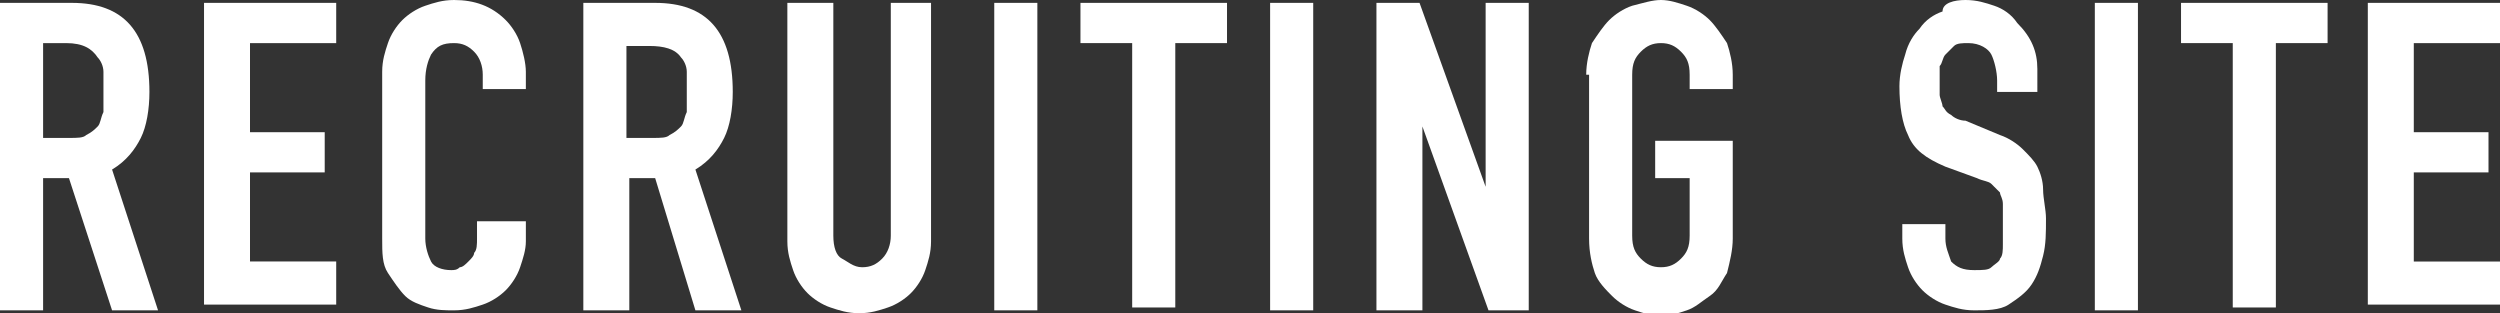 <?xml version="1.0" encoding="utf-8"?>
<!-- Generator: Adobe Illustrator 26.3.1, SVG Export Plug-In . SVG Version: 6.00 Build 0)  -->
<svg version="1.1" id="レイヤー_1" xmlns="http://www.w3.org/2000/svg" xmlns:xlink="http://www.w3.org/1999/xlink" x="0px"
	 y="0px" viewBox="0 0 87 10.9" style="enable-background:new 0 0 87 10.9;" xml:space="preserve">
<rect x="0" y="0" width="87" height="10.9" fill="#333333" stroke="none"/>
<style type="text/css">
	.st0{enable-background:new    ;}
	.st1{fill:#FFFFFF;}
</style>
<g class="st0">
	<path class="st1" d="M0,10.8V0.1h2.5c1.8,0,2.7,1,2.7,3.1c0,0.6-0.1,1.2-0.3,1.6c-0.2,0.4-0.5,0.8-1,1.1l1.6,4.9H3.9L2.4,6.2H1.5
		v4.6H0z M1.5,1.5v3.3h0.9c0.3,0,0.5,0,0.6-0.1c0.2-0.1,0.3-0.2,0.4-0.3c0.1-0.1,0.1-0.3,0.2-0.5c0-0.2,0-0.4,0-0.7
		c0-0.3,0-0.5,0-0.7c0-0.2-0.1-0.4-0.2-0.5C3.2,1.7,2.9,1.5,2.3,1.5H1.5z"/>
	<path class="st1" d="M7.1,10.8V0.1h4.6v1.4h-3v3.1h2.6v1.4H8.7v3.1h3v1.5H7.1z"/>
	<path class="st1" d="M18.3,7.7v0.7c0,0.3-0.1,0.6-0.2,0.9s-0.3,0.6-0.5,0.8c-0.2,0.2-0.5,0.4-0.8,0.5s-0.6,0.2-1,0.2
		c-0.3,0-0.6,0-0.9-0.1c-0.3-0.1-0.6-0.2-0.8-0.4c-0.2-0.2-0.4-0.5-0.6-0.8c-0.2-0.3-0.2-0.7-0.2-1.2V2.5c0-0.4,0.1-0.7,0.2-1
		s0.3-0.6,0.5-0.8c0.2-0.2,0.5-0.4,0.8-0.5s0.6-0.2,1-0.2c0.7,0,1.3,0.2,1.8,0.7c0.2,0.2,0.4,0.5,0.5,0.8c0.1,0.3,0.2,0.7,0.2,1v0.6
		h-1.5V2.6c0-0.3-0.1-0.6-0.3-0.8c-0.2-0.2-0.4-0.3-0.7-0.3c-0.4,0-0.6,0.1-0.8,0.4c-0.1,0.2-0.2,0.5-0.2,0.9v5.5
		c0,0.3,0.1,0.6,0.2,0.8c0.1,0.2,0.4,0.3,0.7,0.3c0.1,0,0.2,0,0.3-0.1c0.1,0,0.2-0.1,0.3-0.2c0.1-0.1,0.2-0.2,0.2-0.3
		c0.1-0.1,0.1-0.3,0.1-0.5V7.7H18.3z"/>
	<path class="st1" d="M20.3,10.8V0.1h2.5c1.8,0,2.7,1,2.7,3.1c0,0.6-0.1,1.2-0.3,1.6c-0.2,0.4-0.5,0.8-1,1.1l1.6,4.9h-1.6l-1.4-4.6
		h-0.9v4.6H20.3z M21.8,1.5v3.3h0.9c0.3,0,0.5,0,0.6-0.1c0.2-0.1,0.3-0.2,0.4-0.3c0.1-0.1,0.1-0.3,0.2-0.5c0-0.2,0-0.4,0-0.7
		c0-0.3,0-0.5,0-0.7c0-0.2-0.1-0.4-0.2-0.5c-0.2-0.3-0.6-0.4-1.1-0.4H21.8z"/>
	<path class="st1" d="M32.4,0.1v8.3c0,0.4-0.1,0.7-0.2,1s-0.3,0.6-0.5,0.8c-0.2,0.2-0.5,0.4-0.8,0.5c-0.3,0.1-0.6,0.2-1,0.2
		s-0.7-0.1-1-0.2c-0.3-0.1-0.6-0.3-0.8-0.5c-0.2-0.2-0.4-0.5-0.5-0.8s-0.2-0.6-0.2-1V0.1H29v8.1c0,0.4,0.1,0.7,0.3,0.8
		s0.4,0.3,0.7,0.3s0.5-0.1,0.7-0.3c0.2-0.2,0.3-0.5,0.3-0.8V0.1H32.4z"/>
	<path class="st1" d="M34.6,10.8V0.1h1.5v10.7H34.6z"/>
	<path class="st1" d="M39.4,10.8V1.5h-1.8V0.1h5.1v1.4h-1.8v9.2H39.4z"/>
	<path class="st1" d="M44.2,10.8V0.1h1.5v10.7H44.2z"/>
	<path class="st1" d="M47.9,10.8V0.1h1.5l2.3,6.4h0V0.1h1.5v10.7h-1.4l-2.3-6.4h0v6.4H47.9z"/>
	<path class="st1" d="M55.2,2.6c0-0.4,0.1-0.8,0.2-1.1c0.2-0.3,0.4-0.6,0.6-0.8c0.2-0.2,0.5-0.4,0.8-0.5C57.2,0.1,57.5,0,57.8,0
		c0.3,0,0.6,0.1,0.9,0.2c0.3,0.1,0.6,0.3,0.8,0.5c0.2,0.2,0.4,0.5,0.6,0.8c0.1,0.3,0.2,0.7,0.2,1.1v0.5h-1.5V2.6
		c0-0.4-0.1-0.6-0.3-0.8s-0.4-0.3-0.7-0.3c-0.3,0-0.5,0.1-0.7,0.3s-0.3,0.4-0.3,0.8v5.6c0,0.4,0.1,0.6,0.3,0.8s0.4,0.3,0.7,0.3
		c0.3,0,0.5-0.1,0.7-0.3s0.3-0.4,0.3-0.8v-2h-1.2V4.9h2.7v3.4c0,0.4-0.1,0.8-0.2,1.2c-0.2,0.3-0.3,0.6-0.6,0.8
		c-0.3,0.2-0.5,0.4-0.8,0.5c-0.3,0.1-0.6,0.2-0.9,0.2c-0.3,0-0.6-0.1-0.9-0.2c-0.3-0.1-0.6-0.3-0.8-0.5c-0.2-0.2-0.5-0.5-0.6-0.8
		c-0.1-0.3-0.2-0.7-0.2-1.2V2.6z"/>
	<path class="st1" d="M71,3.2h-1.5V2.8c0-0.3-0.1-0.7-0.2-0.9s-0.4-0.4-0.8-0.4c-0.2,0-0.4,0-0.5,0.1s-0.2,0.2-0.3,0.3
		c-0.1,0.1-0.1,0.3-0.2,0.4c0,0.2,0,0.3,0,0.5c0,0.2,0,0.4,0,0.5c0,0.1,0.1,0.3,0.1,0.4c0.1,0.1,0.1,0.2,0.3,0.3
		c0.1,0.1,0.3,0.2,0.5,0.2l1.2,0.5c0.3,0.1,0.6,0.3,0.8,0.5s0.4,0.4,0.5,0.6c0.1,0.2,0.2,0.5,0.2,0.8c0,0.3,0.1,0.7,0.1,1
		c0,0.5,0,0.9-0.1,1.3c-0.1,0.4-0.2,0.7-0.4,1c-0.2,0.3-0.5,0.5-0.8,0.7c-0.3,0.2-0.8,0.2-1.2,0.2c-0.4,0-0.7-0.1-1-0.2
		c-0.3-0.1-0.6-0.3-0.8-0.5c-0.2-0.2-0.4-0.5-0.5-0.8s-0.2-0.6-0.2-1V7.8h1.5v0.5c0,0.3,0.1,0.5,0.2,0.8c0.2,0.2,0.4,0.3,0.8,0.3
		c0.3,0,0.5,0,0.6-0.1c0.1-0.1,0.3-0.2,0.3-0.3c0.1-0.1,0.1-0.3,0.1-0.5c0-0.2,0-0.4,0-0.7c0-0.3,0-0.5,0-0.7c0-0.2-0.1-0.3-0.1-0.4
		c-0.1-0.1-0.2-0.2-0.3-0.3c-0.1-0.1-0.3-0.1-0.5-0.2l-1.1-0.4c-0.7-0.3-1.1-0.6-1.3-1.1c-0.2-0.4-0.3-1-0.3-1.7
		c0-0.4,0.1-0.8,0.2-1.1c0.1-0.4,0.3-0.7,0.5-0.9c0.2-0.3,0.5-0.5,0.8-0.6C67.6,0.1,68,0,68.4,0c0.4,0,0.7,0.1,1,0.2
		c0.3,0.1,0.6,0.3,0.8,0.6c0.5,0.5,0.7,1,0.7,1.6V3.2z"/>
	<path class="st1" d="M72.9,10.8V0.1h1.5v10.7H72.9z"/>
	<path class="st1" d="M77.7,10.8V1.5h-1.8V0.1H81v1.4h-1.8v9.2H77.7z"/>
	<path class="st1" d="M82.4,10.8V0.1H87v1.4h-3v3.1h2.6v1.4h-2.6v3.1h3v1.5H82.4z"/>
</g>
</svg>
